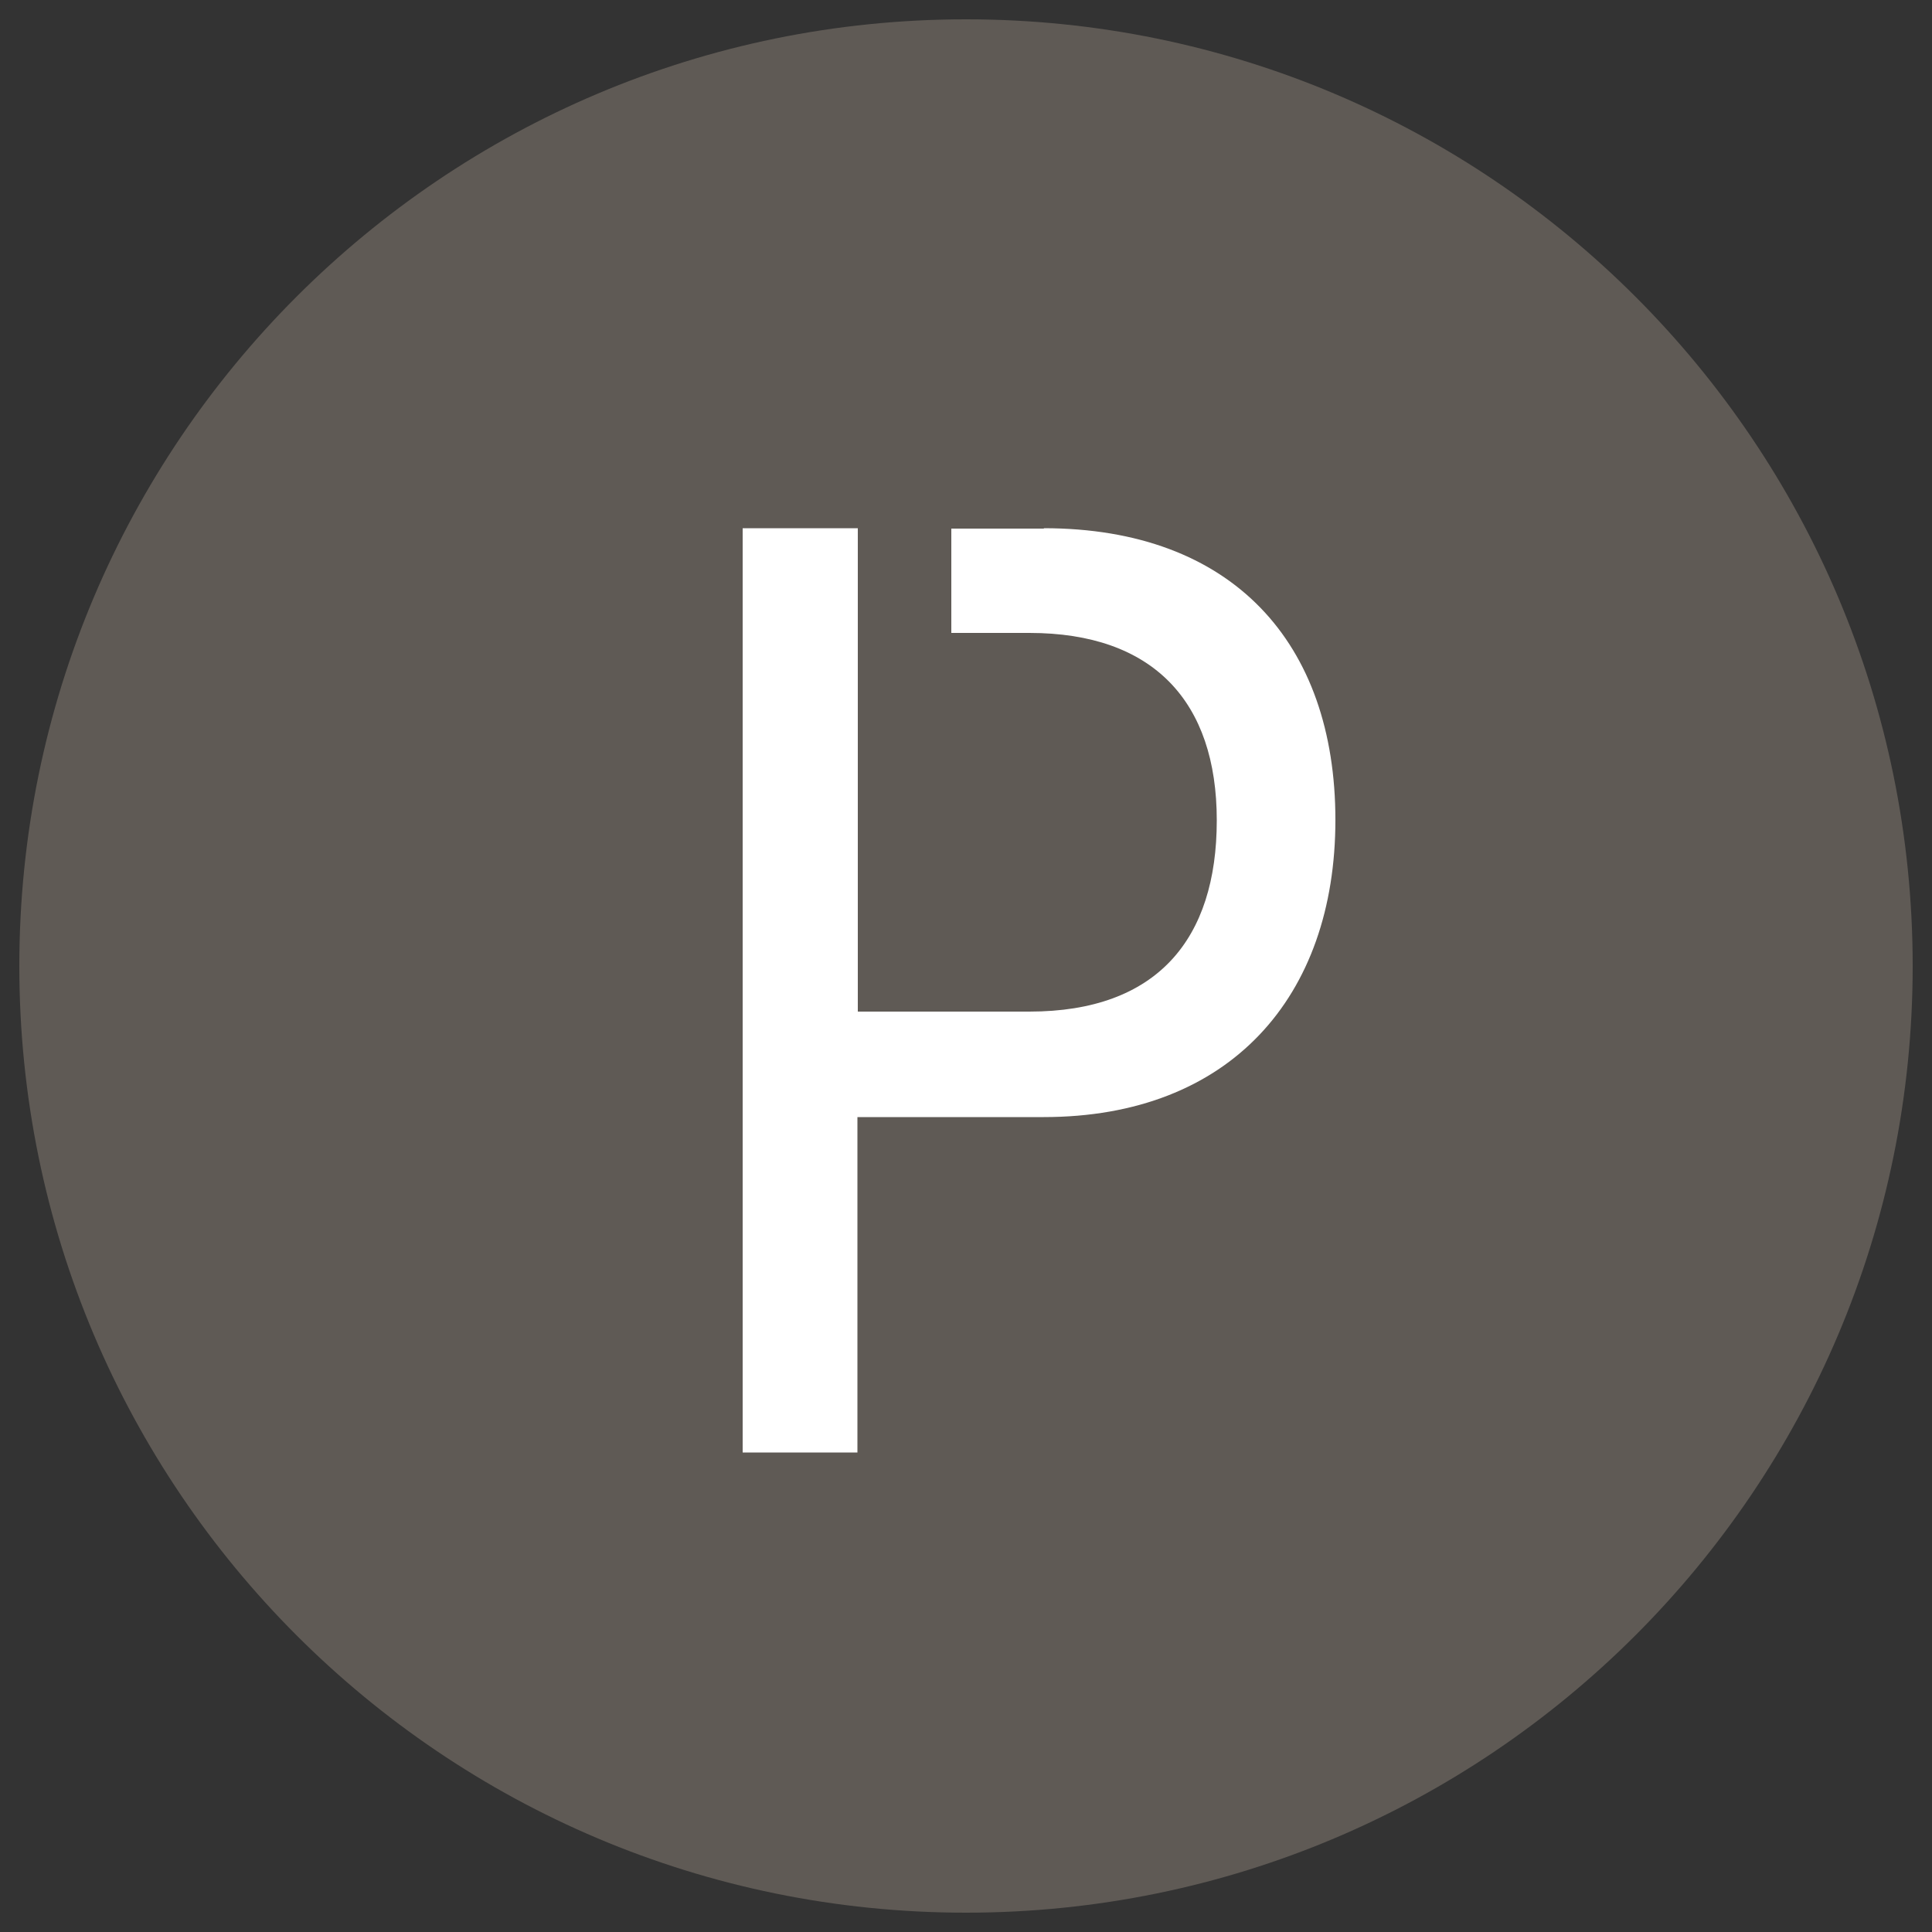 <?xml version="1.0" encoding="UTF-8"?> <svg xmlns="http://www.w3.org/2000/svg" id="Ebene_1" viewBox="0 0 50 50"><rect x="0" y="0" width="50" height="50" fill="#333333" stroke="none"/><defs><style>.cls-1{fill:#fff;}.cls-2{fill:#5f5a55;}</style></defs><path class="cls-2" d="m49.5,25c0,13.53-10.97,24.5-24.5,24.5S.5,38.53.5,25,11.47.5,25,.5s24.5,10.97,24.5,24.5Z"></path><path class="cls-1" d="m27.02,13.68h-2.4v2.7h2.02c3.21,0,4.85,1.78,4.85,4.85s-1.54,4.95-4.85,4.95h-4.44v-9.81h0v-2.7h-2.98v23.92h2.97v-8.68h4.82c4.82,0,7.55-3.11,7.55-7.69s-2.66-7.55-7.55-7.55Z"></path></svg> 